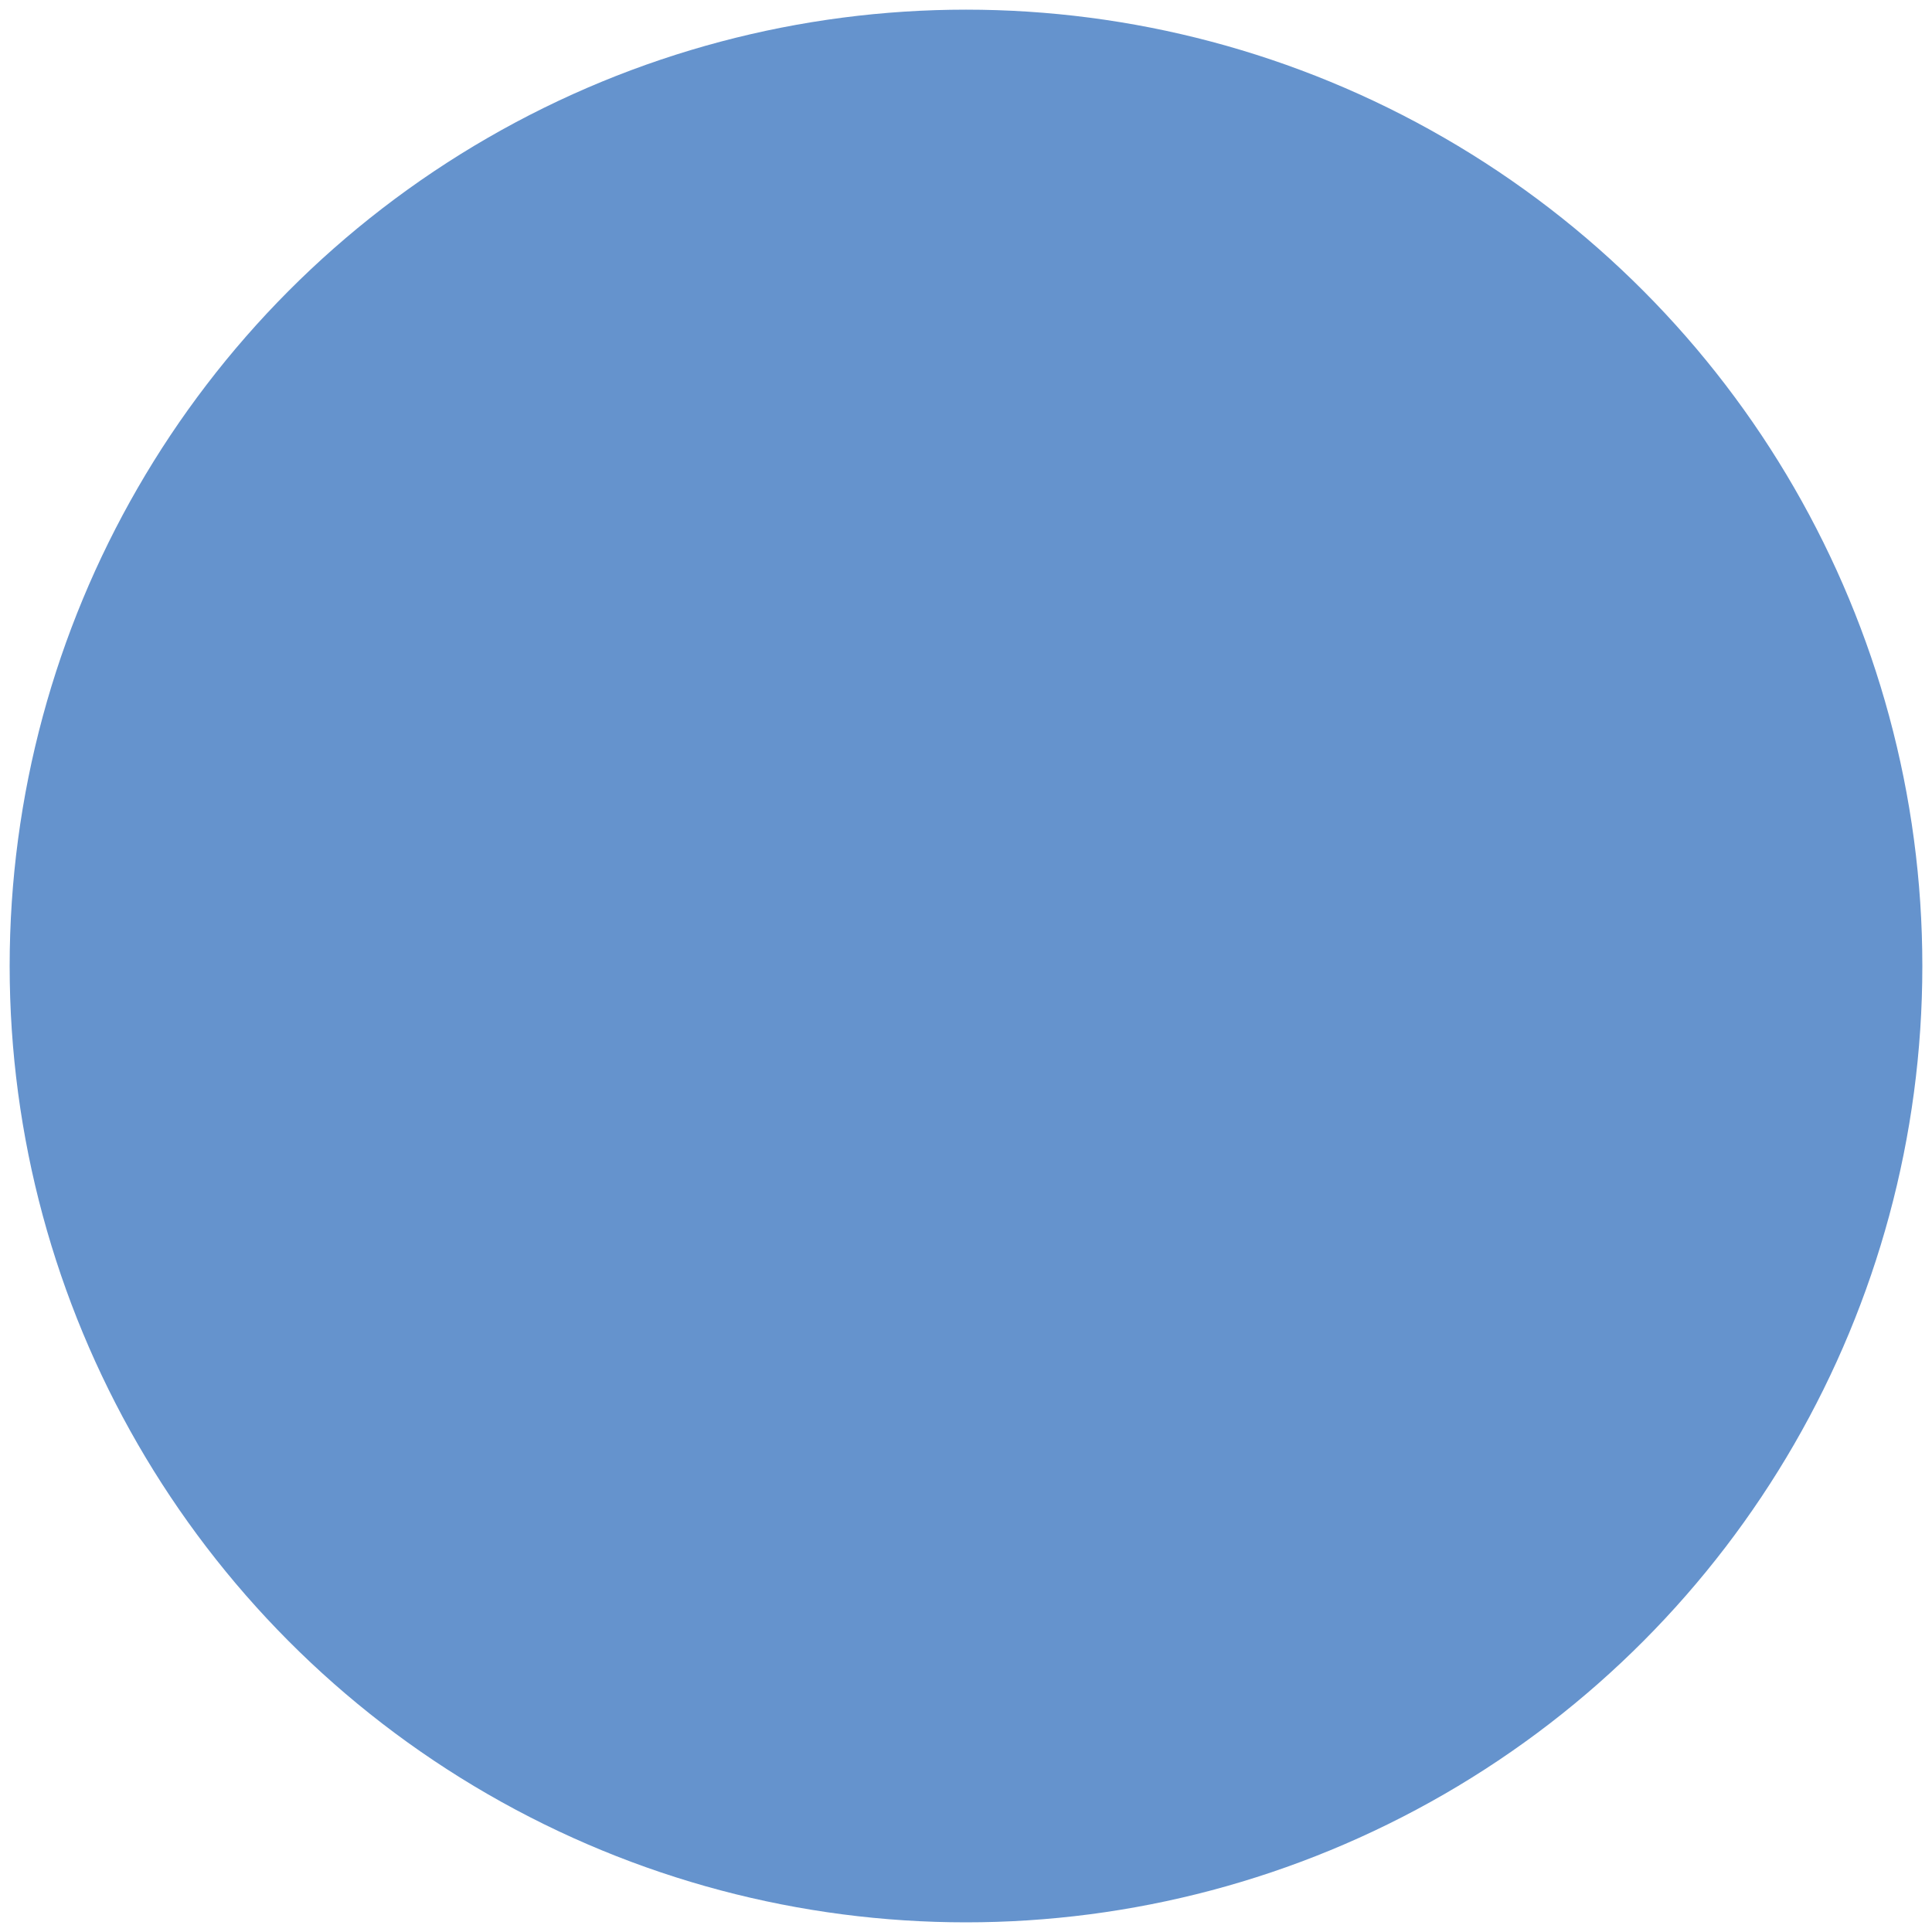 <?xml version="1.0" encoding="utf-8"?>
<!-- Generator: Adobe Illustrator 27.4.0, SVG Export Plug-In . SVG Version: 6.00 Build 0)  -->
<svg version="1.1" id="レイヤー_1" xmlns="http://www.w3.org/2000/svg" xmlns:xlink="http://www.w3.org/1999/xlink" x="0px"
	 y="0px" viewBox="0 0 40 40" style="enable-background:new 0 0 40 40;" xml:space="preserve">
<style type="text/css">
	.st0{display:none;}
	.st1{display:inline;fill:url(#SVGID_1_);}
	.st2{display:inline;fill:#FFFFFF;}
	.st3{display:inline;fill:#C9CACA;}
	.st4{display:none;fill:#9FA0A0;}
	.st5{display:none;fill:#8E5943;}
	.st6{display:none;fill:#F8D040;}
	.st7{display:none;fill:#EE7B58;}
	.st8{fill:#6593CD;}
</style>
<g id="クリアー" class="st0">
	<linearGradient id="SVGID_1_" gradientUnits="userSpaceOnUse" x1="0.158" y1="20" x2="39.843" y2="20">
		<stop  offset="2.277904e-03" style="stop-color:#9FD9F6"/>
		<stop  offset="0.123" style="stop-color:#BBE3F9"/>
		<stop  offset="0.251" style="stop-color:#D0EBFB"/>
		<stop  offset="0.378" style="stop-color:#DBF0FC"/>
		<stop  offset="0.5" style="stop-color:#DFF2FC"/>
		<stop  offset="0.623" style="stop-color:#DBF0FC"/>
		<stop  offset="0.75" style="stop-color:#D0EBFB"/>
		<stop  offset="0.879" style="stop-color:#BBE3F9"/>
		<stop  offset="1" style="stop-color:#9FD9F6"/>
	</linearGradient>
	<circle class="st1" cx="20" cy="20" r="19.8"/>
</g>
<g id="ホワイト" class="st0">
	<path class="st2" d="M20,39C9.5,39,1,30.5,1,20C1,9.5,9.5,1,20,1c10.5,0,19,8.5,19,19C39,30.5,30.5,39,20,39z"/>
	<path class="st3" d="M20,1.9C30,1.9,38.1,10,38.1,20S30,38.1,20,38.1S1.9,30,1.9,20S10,1.9,20,1.9 M20,0.2C9,0.2,0.2,9,0.2,20
		S9,39.8,20,39.8S39.8,31,39.8,20S31,0.2,20,0.2L20,0.2z"/>
</g>
<circle id="グレー" class="st4" cx="20" cy="20" r="19.8"/>
<circle id="ブラウン" class="st5" cx="20" cy="20" r="19.8"/>
<circle id="イエロー" class="st6" cx="20" cy="20" r="19.8"/>
<circle id="オレンジ" class="st7" cx="20" cy="20" r="19.8"/>
<circle id="ブルー" class="st8" cx="20" cy="20" r="19.8"/>
</svg>
